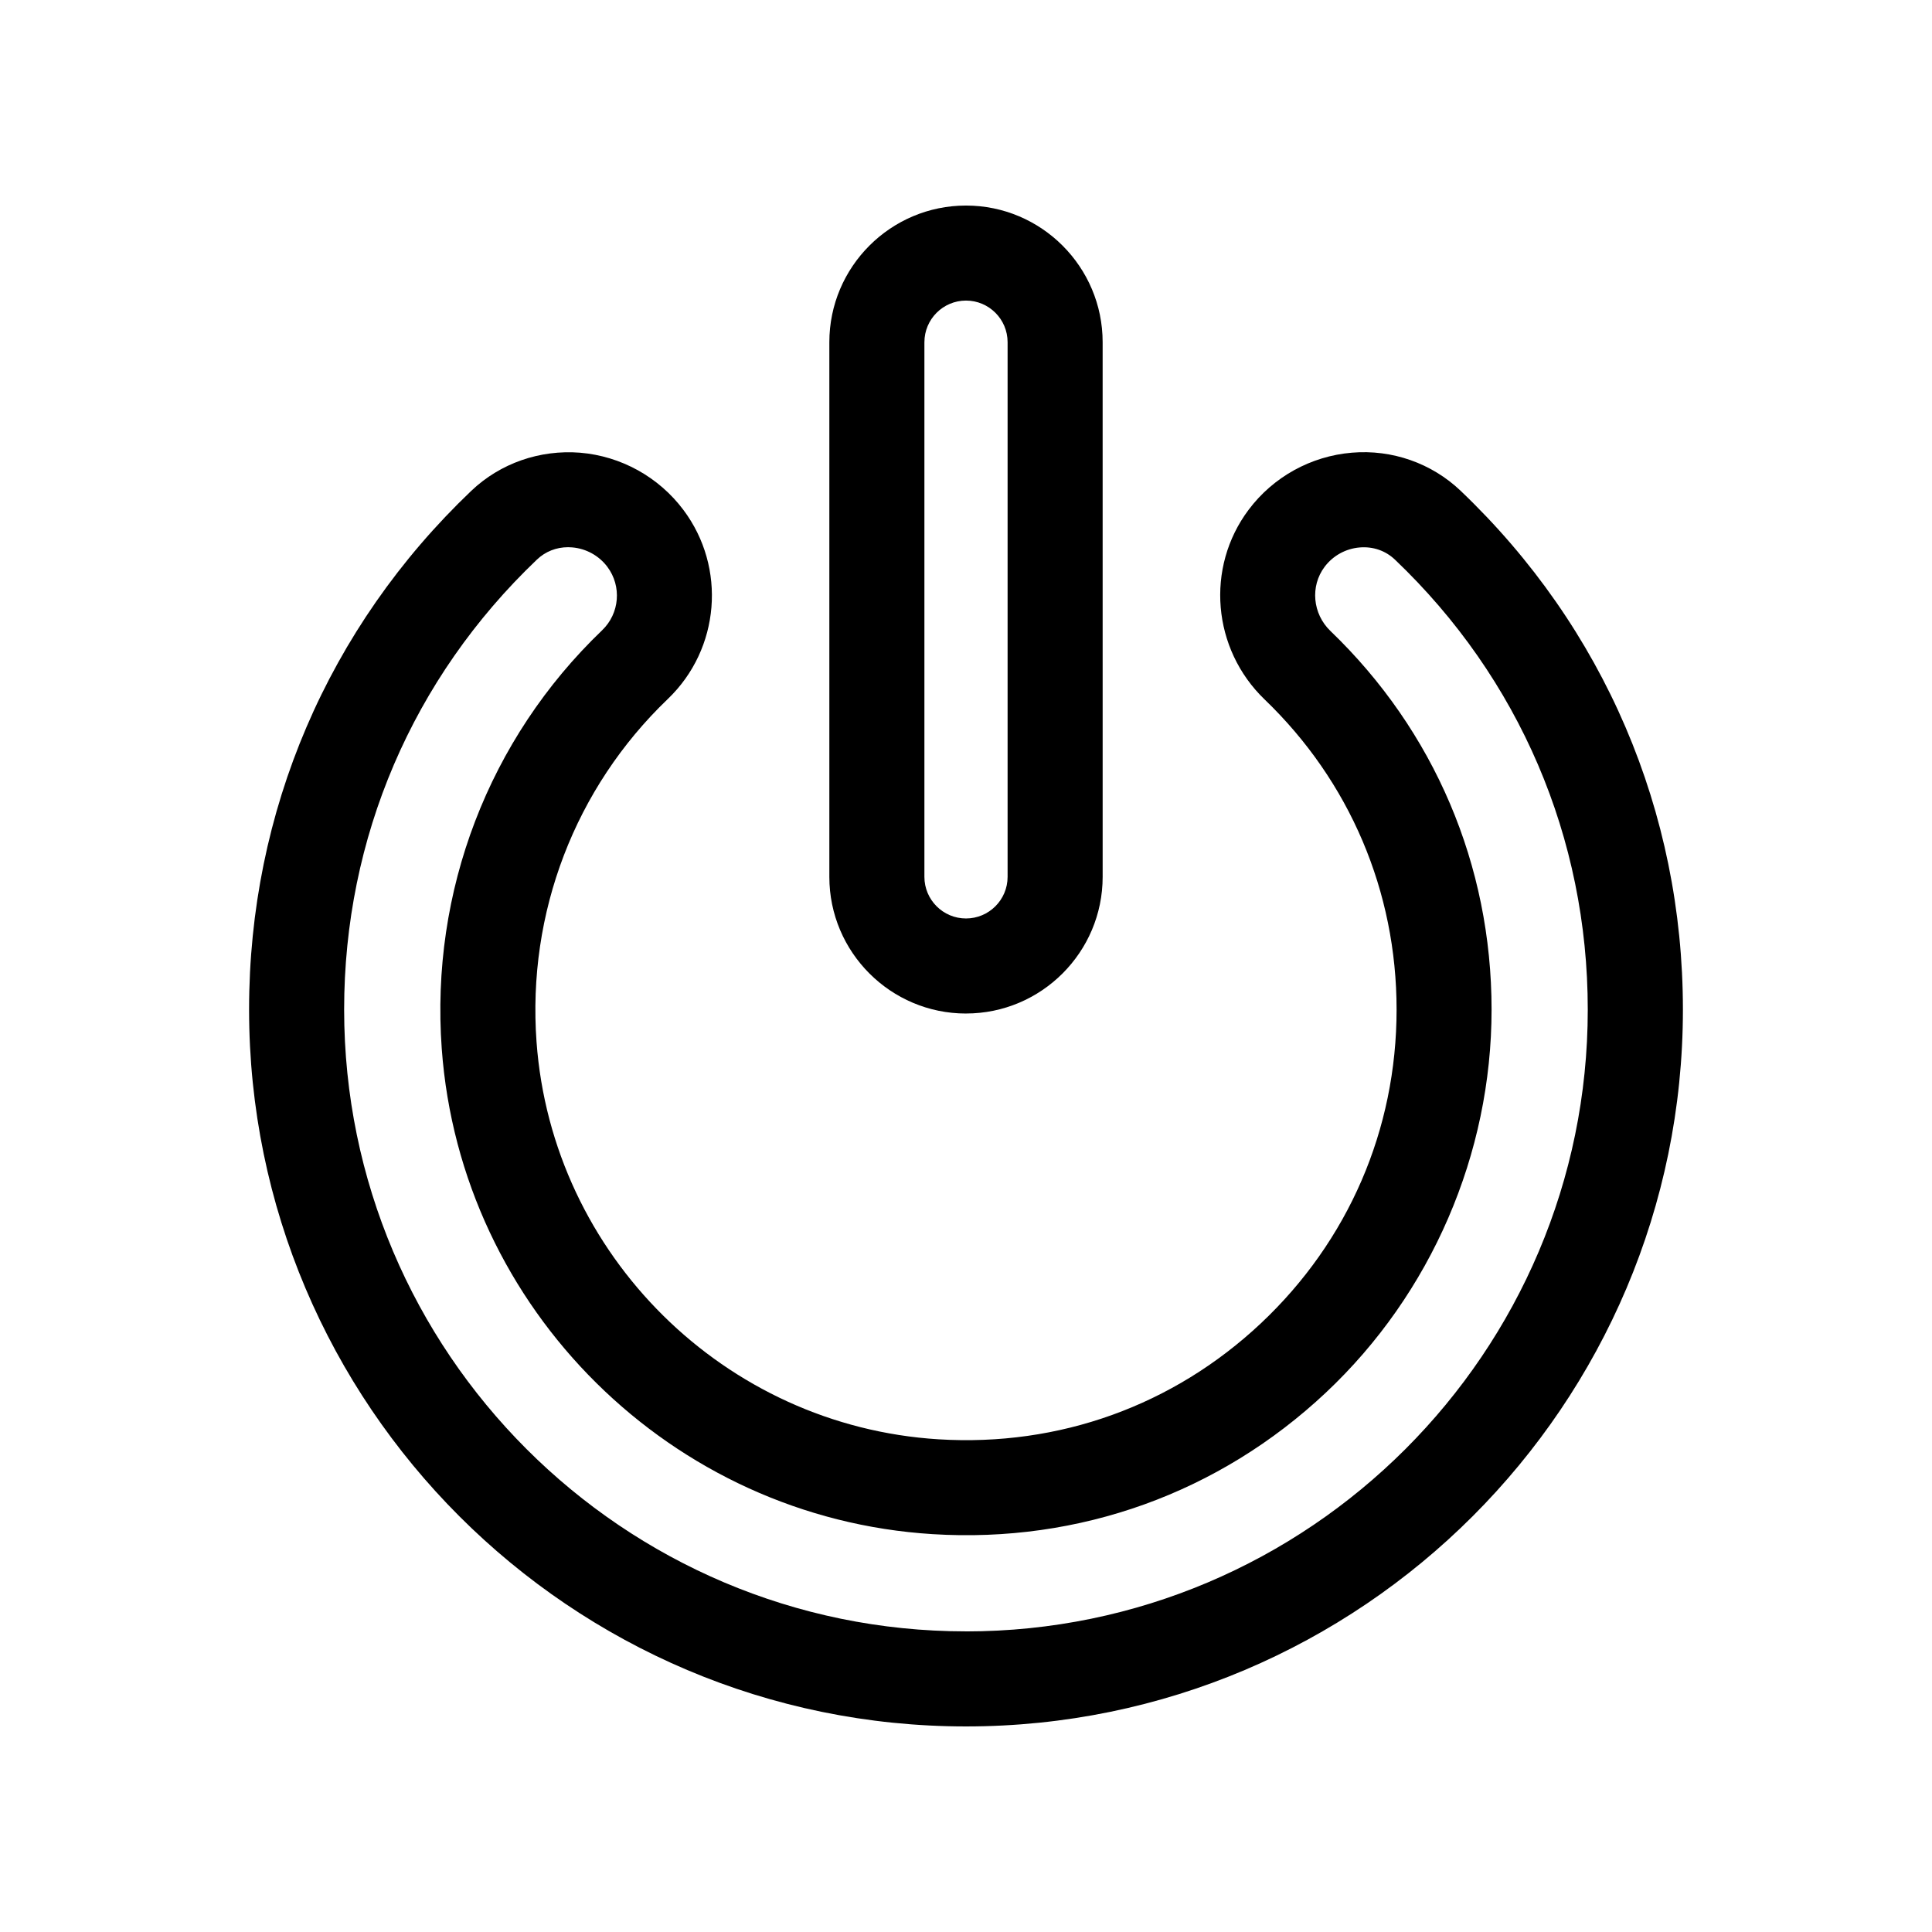 <?xml version="1.0" encoding="UTF-8"?>
<!-- Uploaded to: SVG Repo, www.svgrepo.com, Generator: SVG Repo Mixer Tools -->
<svg fill="#000000" width="800px" height="800px" version="1.1" viewBox="144 144 512 512" xmlns="http://www.w3.org/2000/svg">
 <g>
  <path d="m400 412.59c19.965 0 36.215-16.246 36.215-36.215l-0.004-141.69c0-19.965-16.246-36.211-36.211-36.211s-36.215 16.246-36.215 36.215v141.7c0.004 19.961 16.246 36.207 36.215 36.207zm-11.02-177.91c0-6.078 4.941-11.023 11.02-11.023 6.074 0 11.023 4.941 11.023 11.023v141.7c0 6.074-4.941 11.023-11.023 11.023s-11.023-4.941-11.023-11.023v-141.7z"/>
  <path d="m531.09 274.07c-7.668-7.309-18.164-11.008-28.828-10.105-10.863 0.906-20.844 6.422-27.379 15.148-11.461 15.289-9.637 36.891 4.254 50.25 22.555 21.68 34.973 50.859 34.973 82.176 0 31.82-12.777 61.359-35.973 83.164-23.18 21.785-53.465 32.711-85.43 30.727-56.613-3.508-102.41-48.793-106.52-105.34-2.484-34.168 10.195-67.285 34.793-90.852 13.836-13.254 15.609-34.805 4.125-50.113-6.535-8.723-16.52-14.246-27.387-15.156-10.672-0.84-21.16 2.805-28.828 10.113-37.965 36.188-58.879 85.008-58.879 137.45 0 104.76 85.23 189.99 189.99 189.99s189.99-85.23 189.99-189.99c-0.004-52.445-20.922-101.27-58.902-137.46zm-131.09 302.26c-90.867 0-164.8-73.93-164.8-164.8 0-45.48 18.141-87.828 51.086-119.23 2.242-2.141 5.148-3.285 8.273-3.285 0.359 0 0.719 0.02 1.078 0.051 3.699 0.309 7.094 2.188 9.32 5.152 3.848 5.141 3.254 12.363-1.395 16.816-30.039 28.781-45.523 69.188-42.496 110.88 5.019 69.059 60.941 124.37 130.08 128.65 38.863 2.434 75.934-10.914 104.23-37.512 27.906-26.227 43.906-63.234 43.906-101.51 0-38.234-15.168-73.867-42.707-100.33-4.731-4.551-5.394-11.855-1.551-16.984 2.223-2.969 5.613-4.84 9.309-5.148 3.543-0.297 6.856 0.855 9.355 3.238 32.945 31.398 51.086 73.746 51.086 119.23 0.008 90.855-73.918 164.79-164.79 164.79z"/>
 </g>
</svg>
